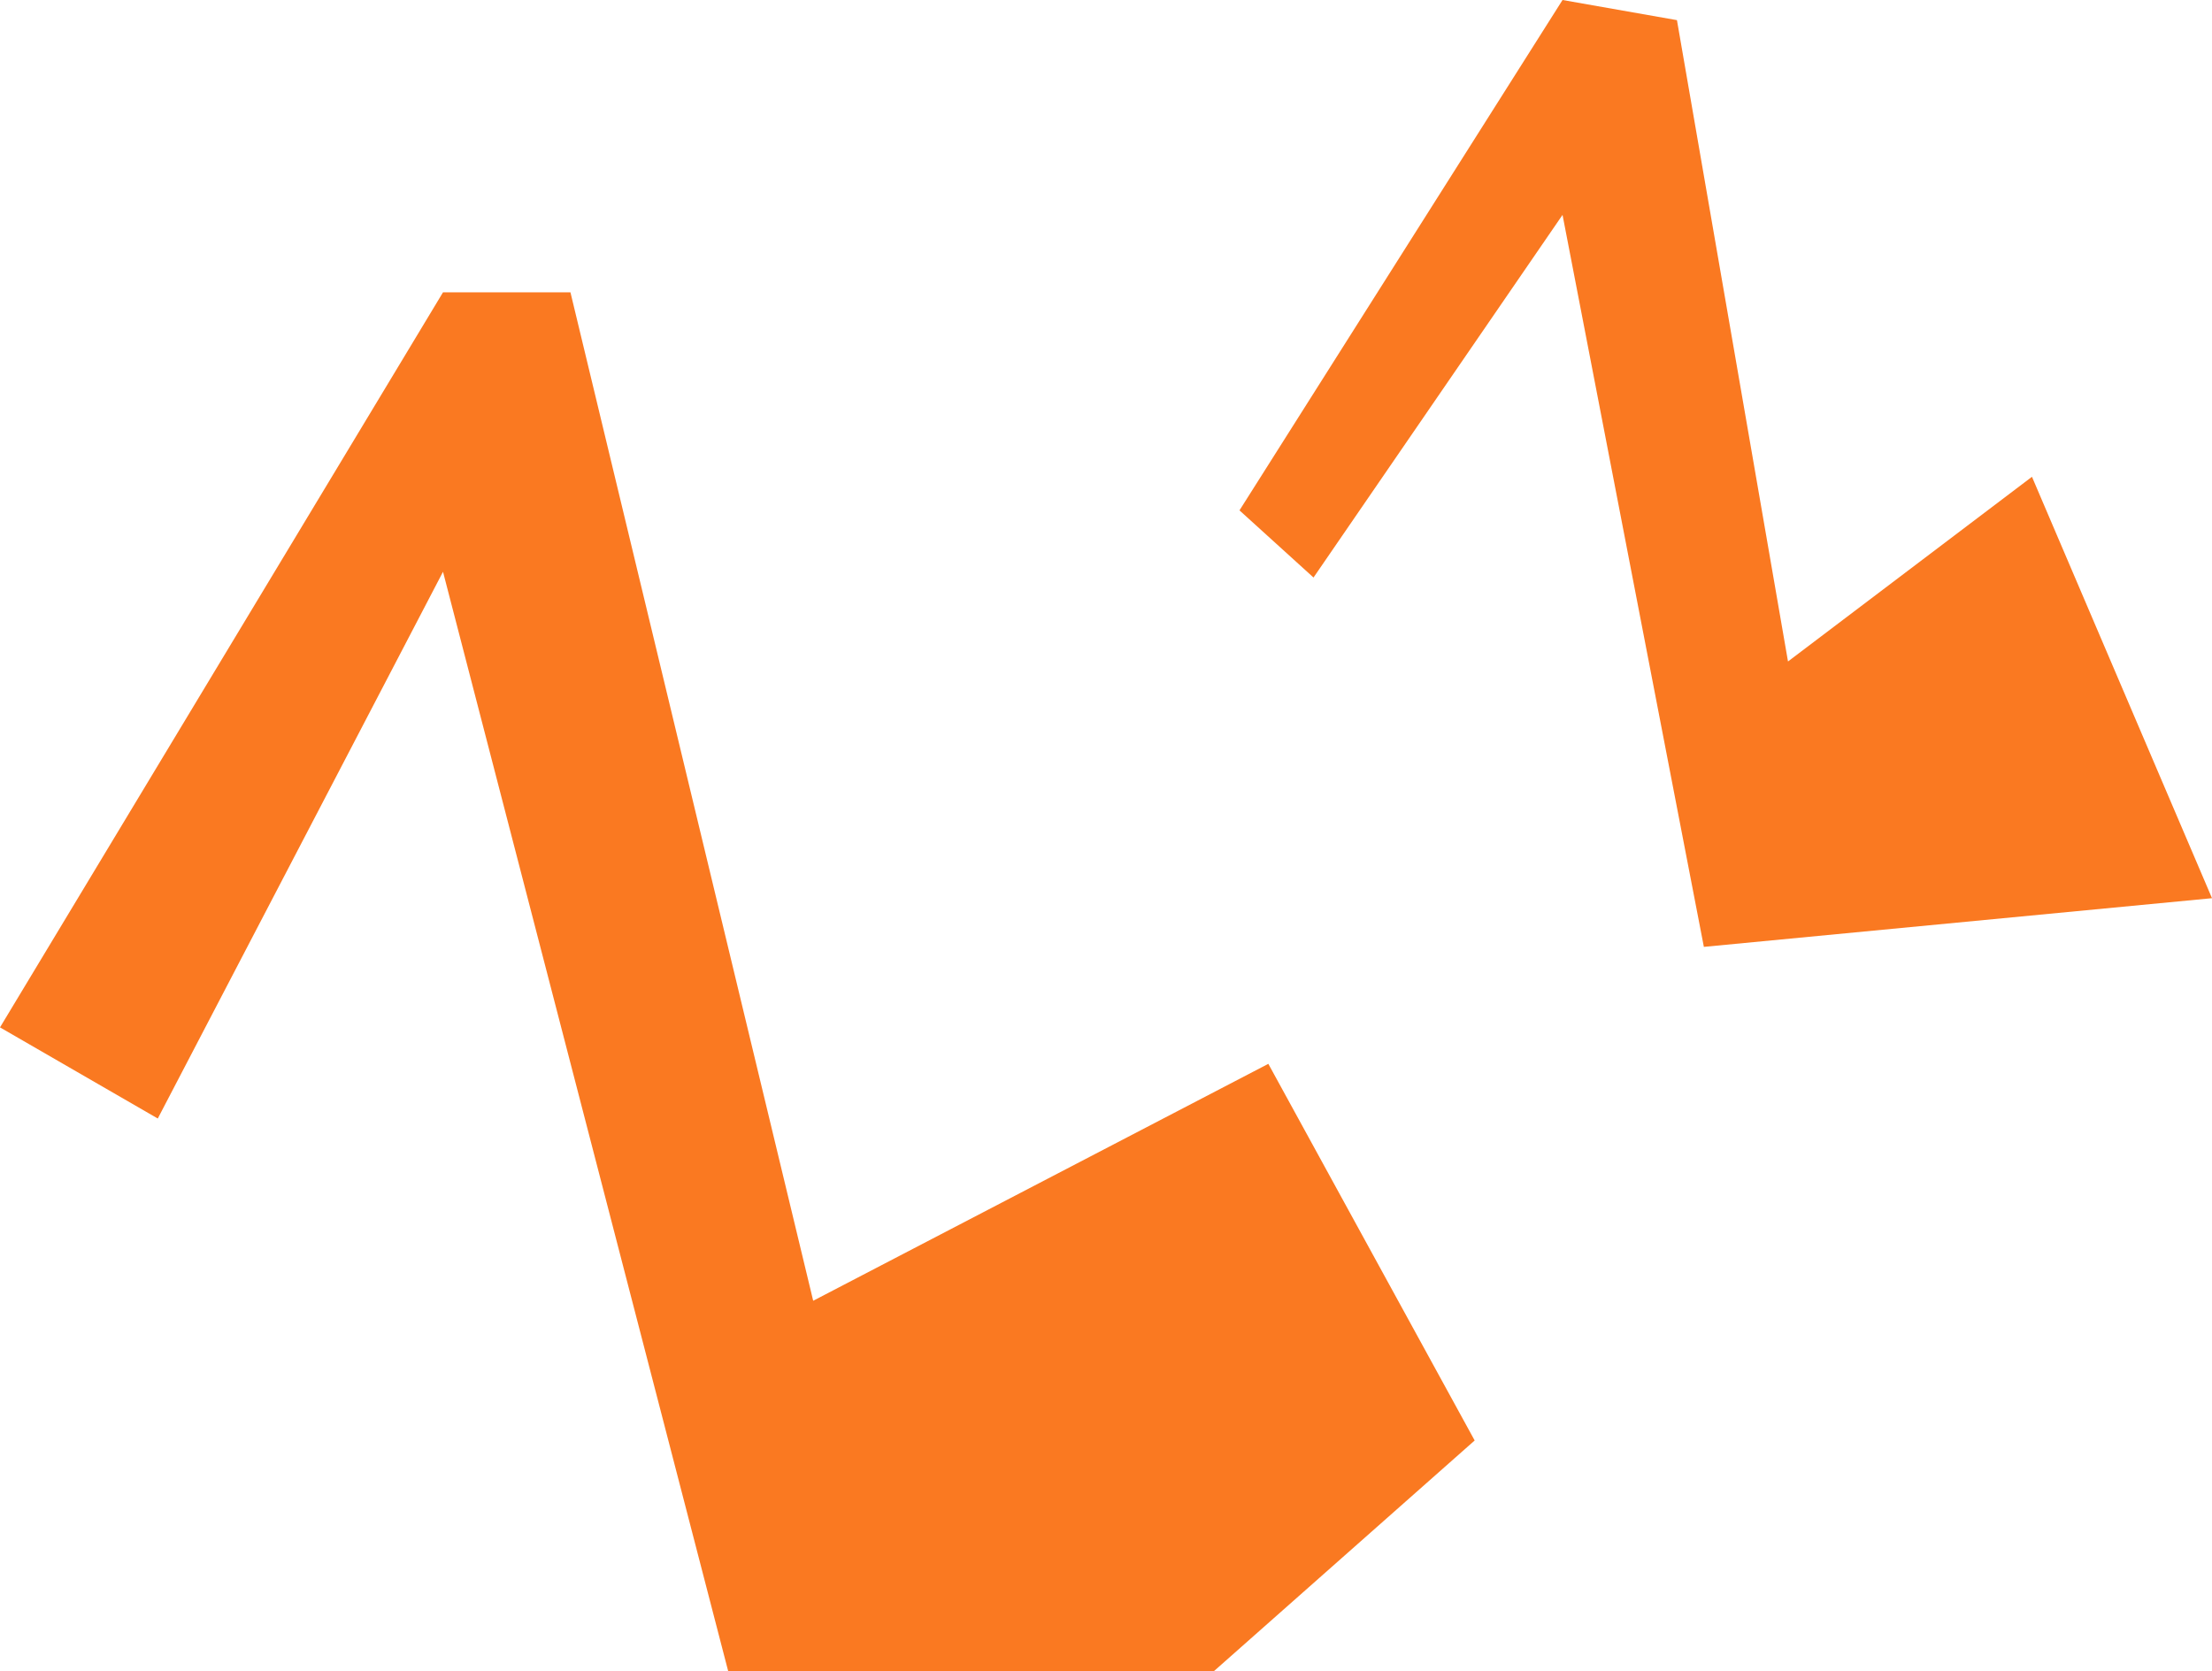 <svg xmlns="http://www.w3.org/2000/svg" width="348" height="263" viewBox="0 0 348 263" fill="none"><path d="M319.676 75.028L281.294 104.089L263.824 3.17L245.824 0L195 80.312L206.647 90.879L245.824 33.816L268.059 149L348 141.339L319.676 75.028Z" fill="#FA7921"></path><path d="M199.539 167.405L127.934 204.687L89.745 46H69.695L0 161.67L24.823 176.009L69.695 89.974L114.568 263H190.947L232 226.674L199.539 167.405Z" fill="#FA7921"></path></svg>